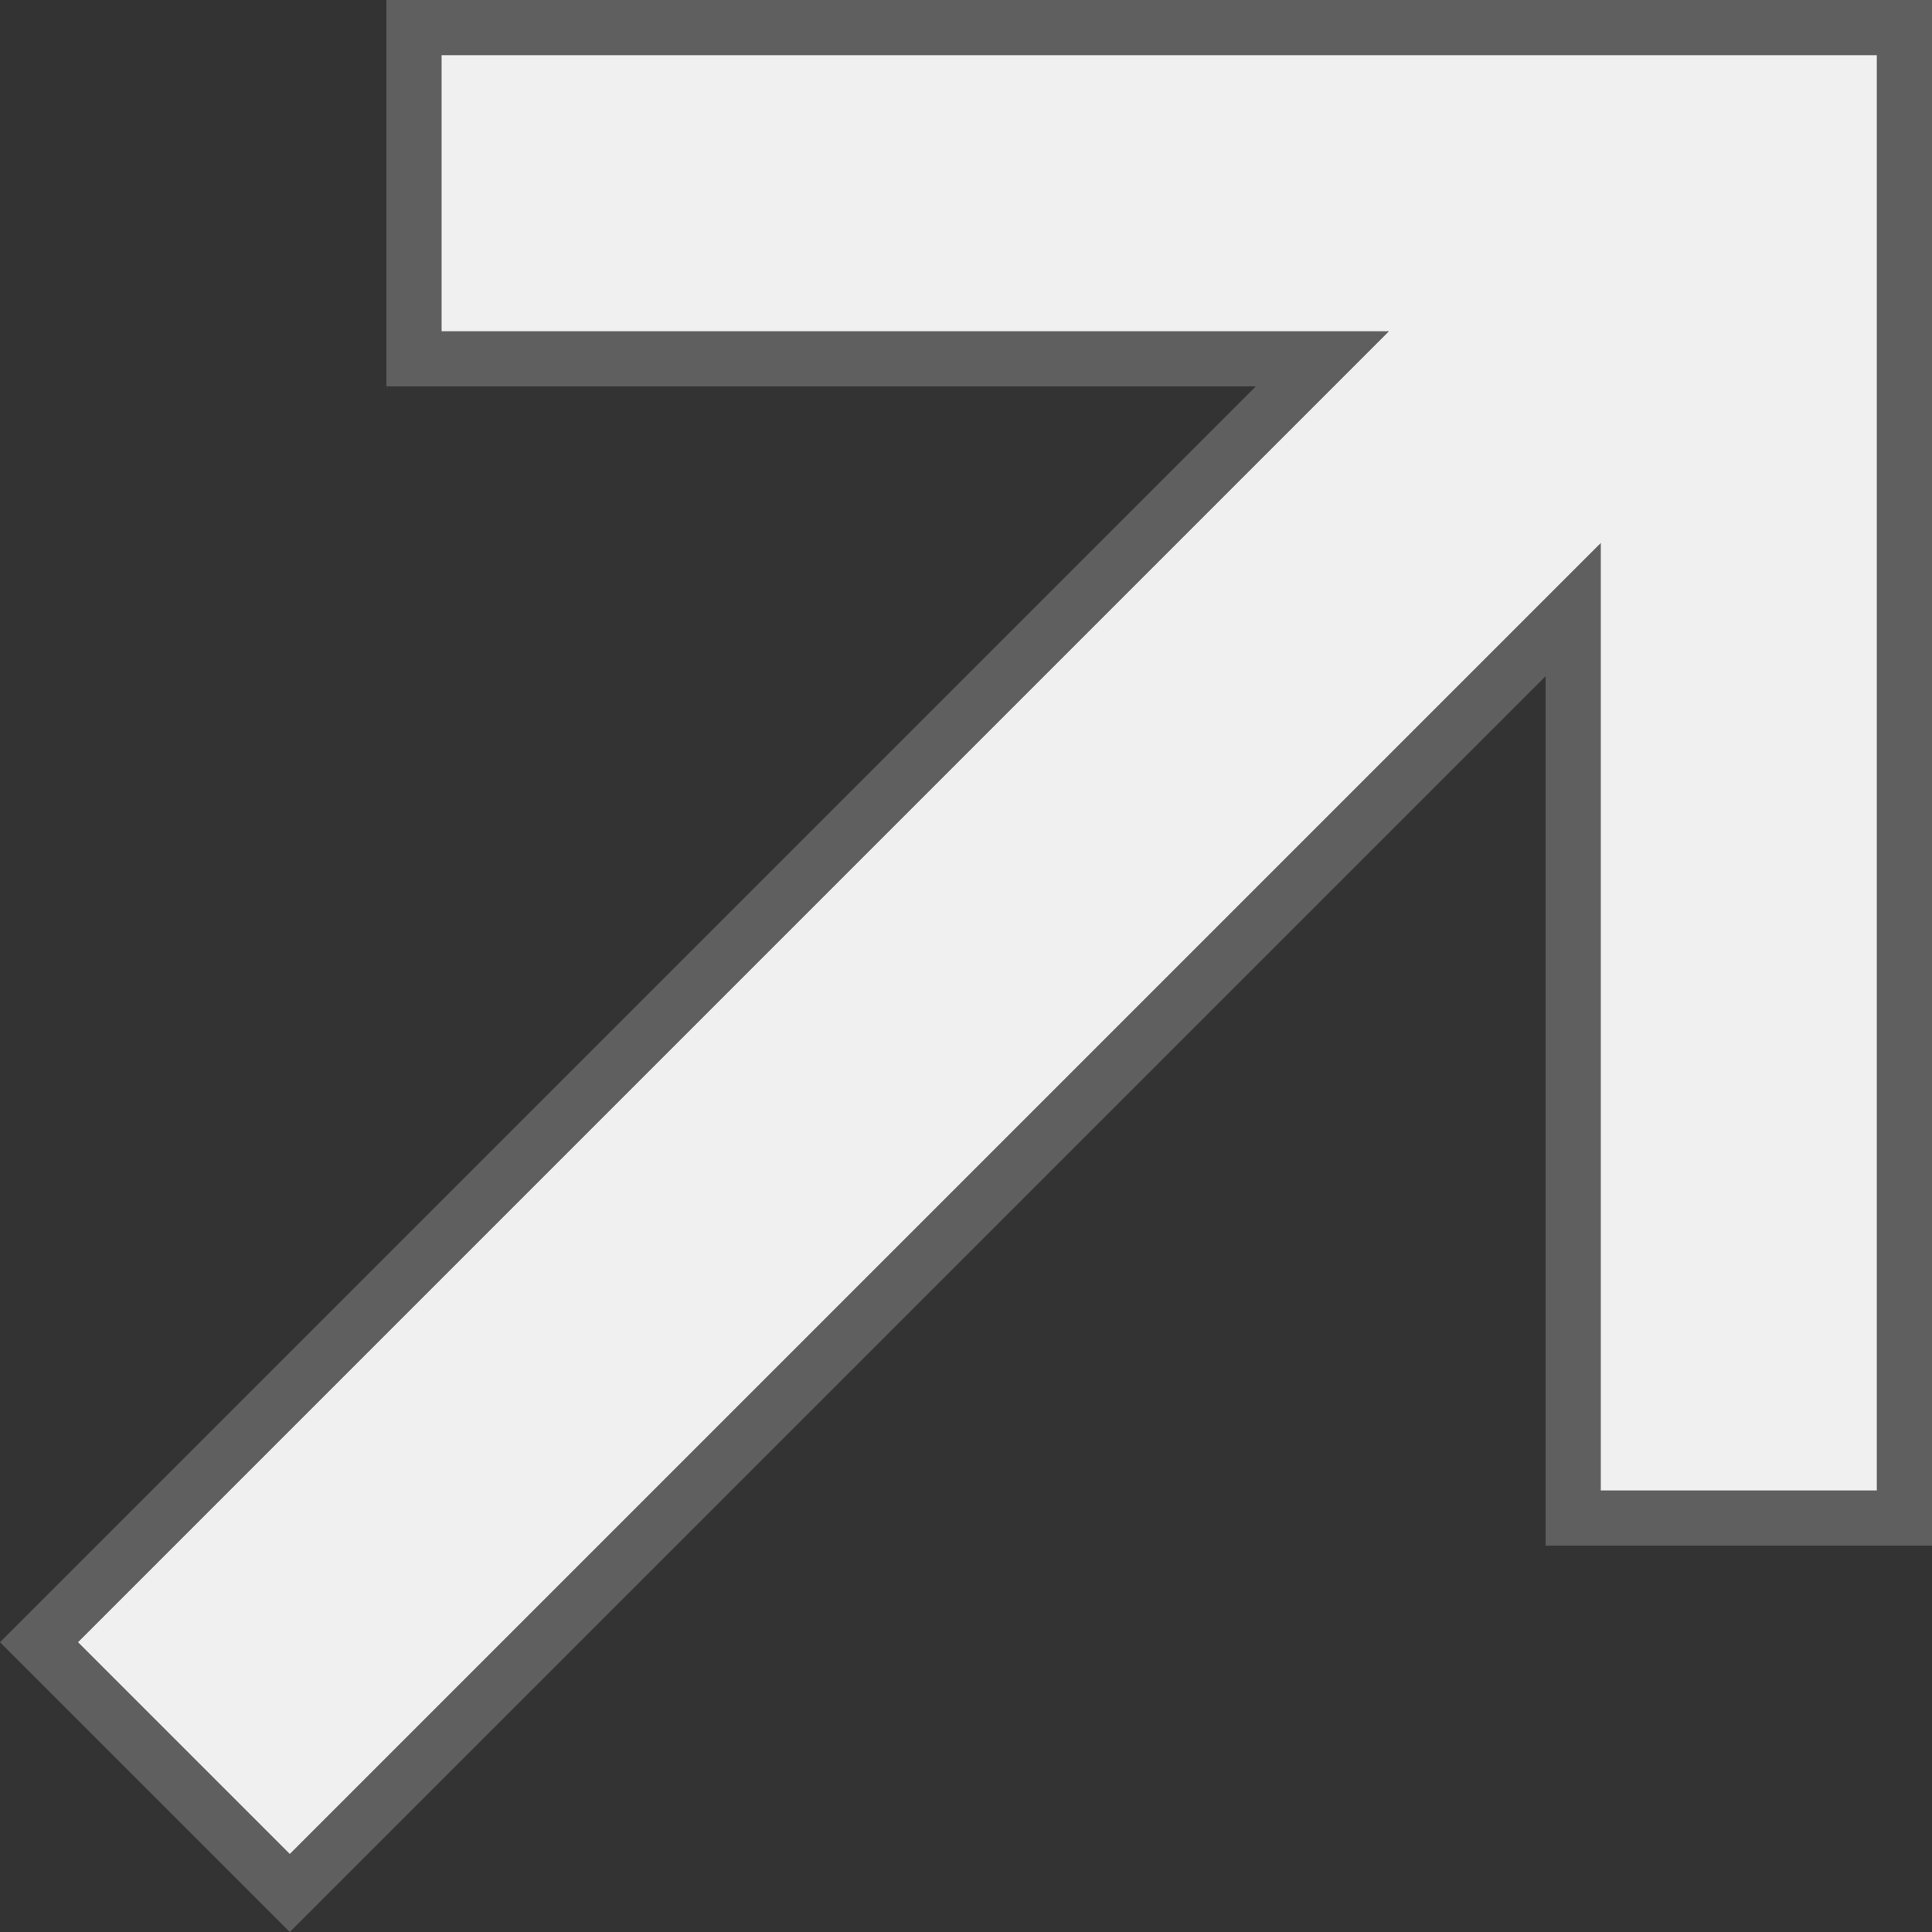 <?xml version="1.0" encoding="UTF-8"?> <svg xmlns="http://www.w3.org/2000/svg" width="35" height="35" viewBox="0 0 35 35" fill="none"><rect x="0" y="0" width="35" height="35" fill="#333333" stroke="none"/><path d="M34.5 0.5V27.5H28.5V11.043L5.25 34.293L0.707 29.75L23.957 6.5H7.5V0.5H34.5Z" fill="#F0F0F0" stroke="#605F5F"></path></svg> 